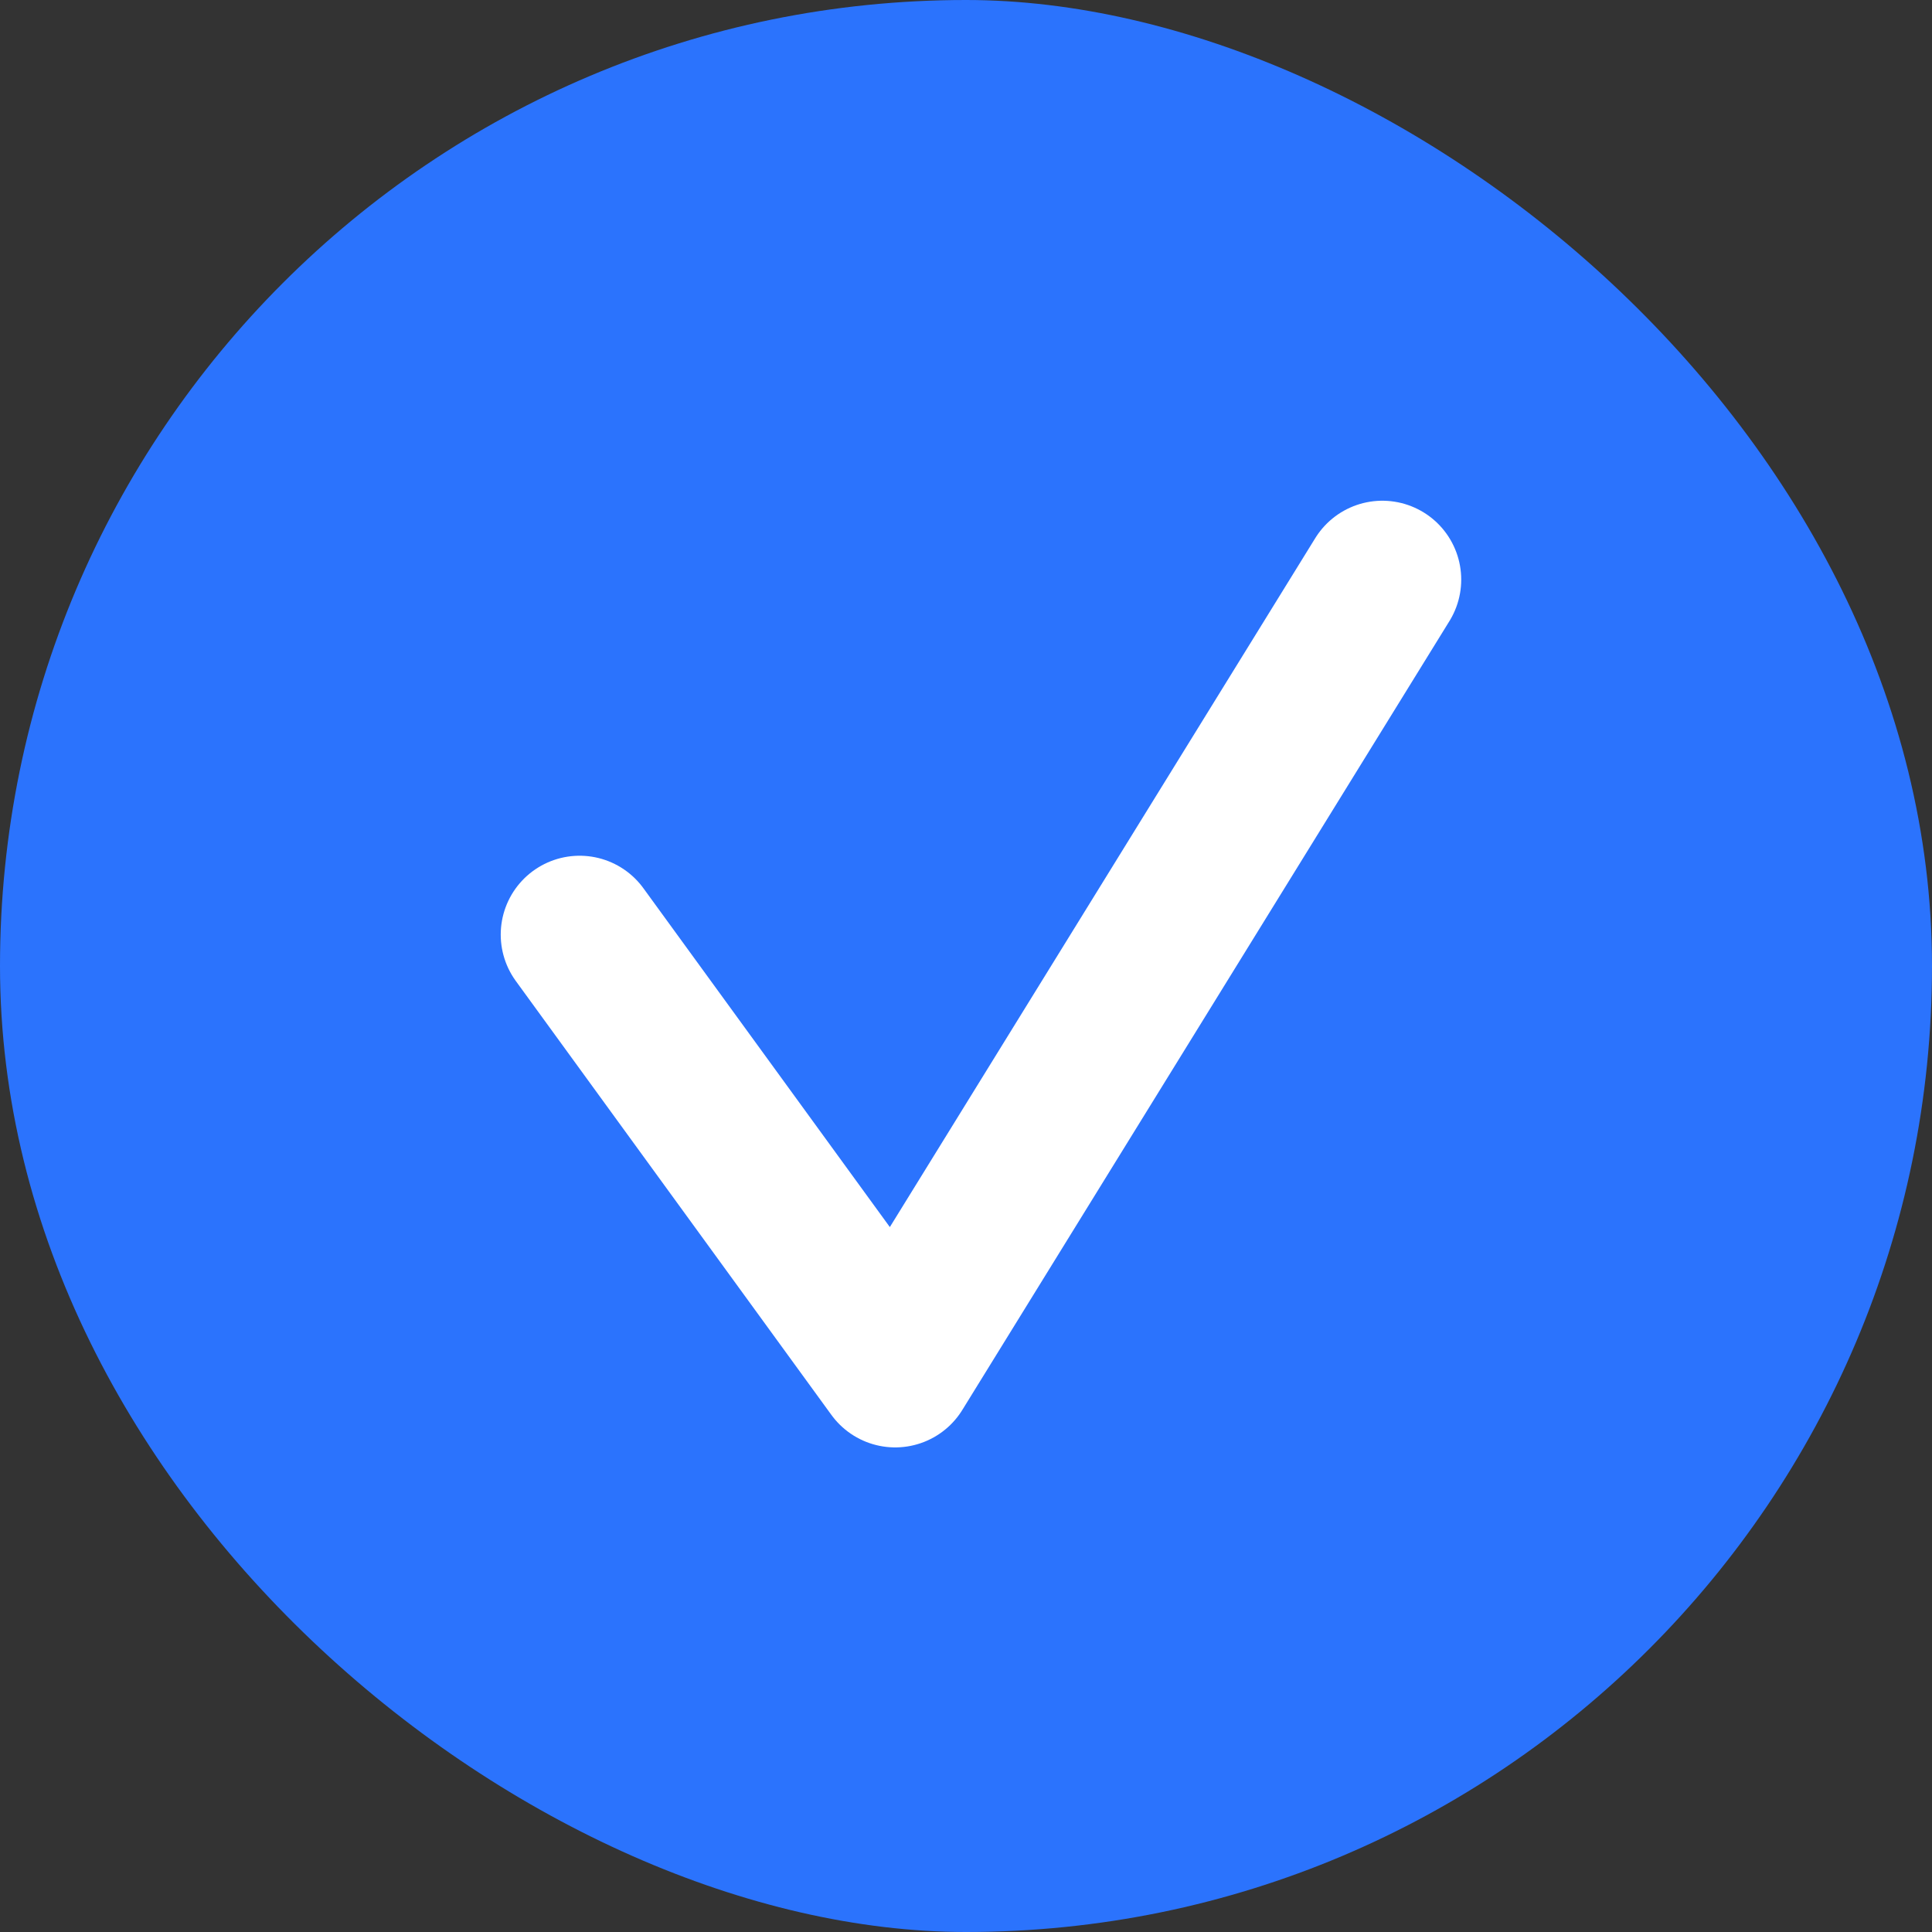 <?xml version="1.0" encoding="UTF-8"?> <svg xmlns="http://www.w3.org/2000/svg" width="20" height="20" viewBox="0 0 20 20" fill="none"><rect x="0" y="0" width="20" height="20" fill="#333333" stroke="none"/><rect width="20" height="20" rx="10" transform="matrix(0 1 1 0 0 0)" fill="#2B73FD"></rect><path d="M6 9.675L9.267 14.167L14.31 6" stroke="white" stroke-width="1.633" stroke-linecap="round" stroke-linejoin="round"></path></svg> 